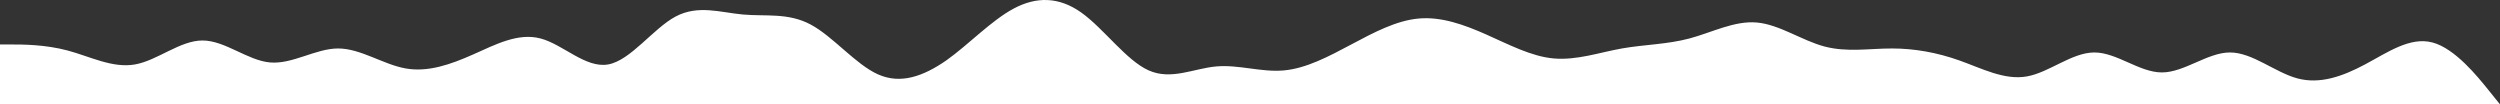 <?xml version="1.0" encoding="UTF-8"?> <svg xmlns="http://www.w3.org/2000/svg" width="4000" height="167" viewBox="0 0 4000 167" fill="none"><rect x="0" y="0" width="4000" height="167" fill="#333333" stroke="none"/> <path fill-rule="evenodd" clip-rule="evenodd" d="M0 71.164H18C36 71.164 72 71.164 108 80.748C144 90.331 180 109.498 216 103.109C252 96.72 288 64.775 324 64.775C360 64.775 396 96.72 432 99.915C468 103.109 505 77.553 541 77.553C577 77.553 613 103.109 649 109.498C685 115.888 721 103.109 757 87.137C793 71.164 829 51.997 865 61.581C901 71.164 937 109.498 973 103.109C1009 96.72 1045 45.608 1081 26.441C1117 7.274 1153 20.052 1189 23.246C1225 26.441 1261 20.052 1297 39.219C1333 58.386 1369 103.109 1405 119.082C1441 135.055 1477 122.277 1514 96.72C1550 71.164 1586 32.83 1622 13.663C1658 -5.505 1694 -5.505 1730 20.052C1766 45.608 1802 96.72 1838 112.693C1874 128.666 1910 109.498 1946 106.304C1982 103.109 2018 115.888 2054 112.693C2090 109.498 2126 90.331 2162 71.164C2198 51.997 2234 32.83 2270 29.635C2306 26.441 2342 39.219 2378 55.191C2414 71.164 2450 90.331 2486 93.526C2523 96.72 2559 83.942 2595 77.553C2631 71.164 2667 71.164 2703 61.581C2739 51.997 2775 32.83 2811 36.024C2847 39.219 2883 64.775 2919 74.359C2955 83.942 2991 77.553 3027 77.553C3063 77.553 3099 83.942 3135 96.72C3171 109.498 3207 128.666 3243 122.277C3279 115.888 3315 83.942 3351 83.942C3387 83.942 3423 115.888 3459 115.888C3495 115.888 3532 83.942 3568 83.942C3604 83.942 3640 115.888 3676 125.471C3712 135.055 3748 122.277 3784 103.109C3820 83.942 3856 58.386 3892 67.97C3928 77.553 3964 122.277 3982 144.638L4000 167V167H3982C3964 167 3928 167 3892 167C3856 167 3820 167 3784 167C3748 167 3712 167 3676 167C3640 167 3604 167 3568 167C3532 167 3495 167 3459 167C3423 167 3387 167 3351 167C3315 167 3279 167 3243 167C3207 167 3171 167 3135 167C3099 167 3063 167 3027 167C2991 167 2955 167 2919 167C2883 167 2847 167 2811 167C2775 167 2739 167 2703 167C2667 167 2631 167 2595 167C2559 167 2523 167 2486 167C2450 167 2414 167 2378 167C2342 167 2306 167 2270 167C2234 167 2198 167 2162 167C2126 167 2090 167 2054 167C2018 167 1982 167 1946 167C1910 167 1874 167 1838 167C1802 167 1766 167 1730 167C1694 167 1658 167 1622 167C1586 167 1550 167 1514 167C1477 167 1441 167 1405 167C1369 167 1333 167 1297 167C1261 167 1225 167 1189 167C1153 167 1117 167 1081 167C1045 167 1009 167 973 167C937 167 901 167 865 167C829 167 793 167 757 167C721 167 685 167 649 167C613 167 577 167 541 167C505 167 468 167 432 167C396 167 360 167 324 167C288 167 252 167 216 167C180 167 144 167 108 167C72 167 36 167 18 167H0V71.164Z" fill="white"></path> </svg> 